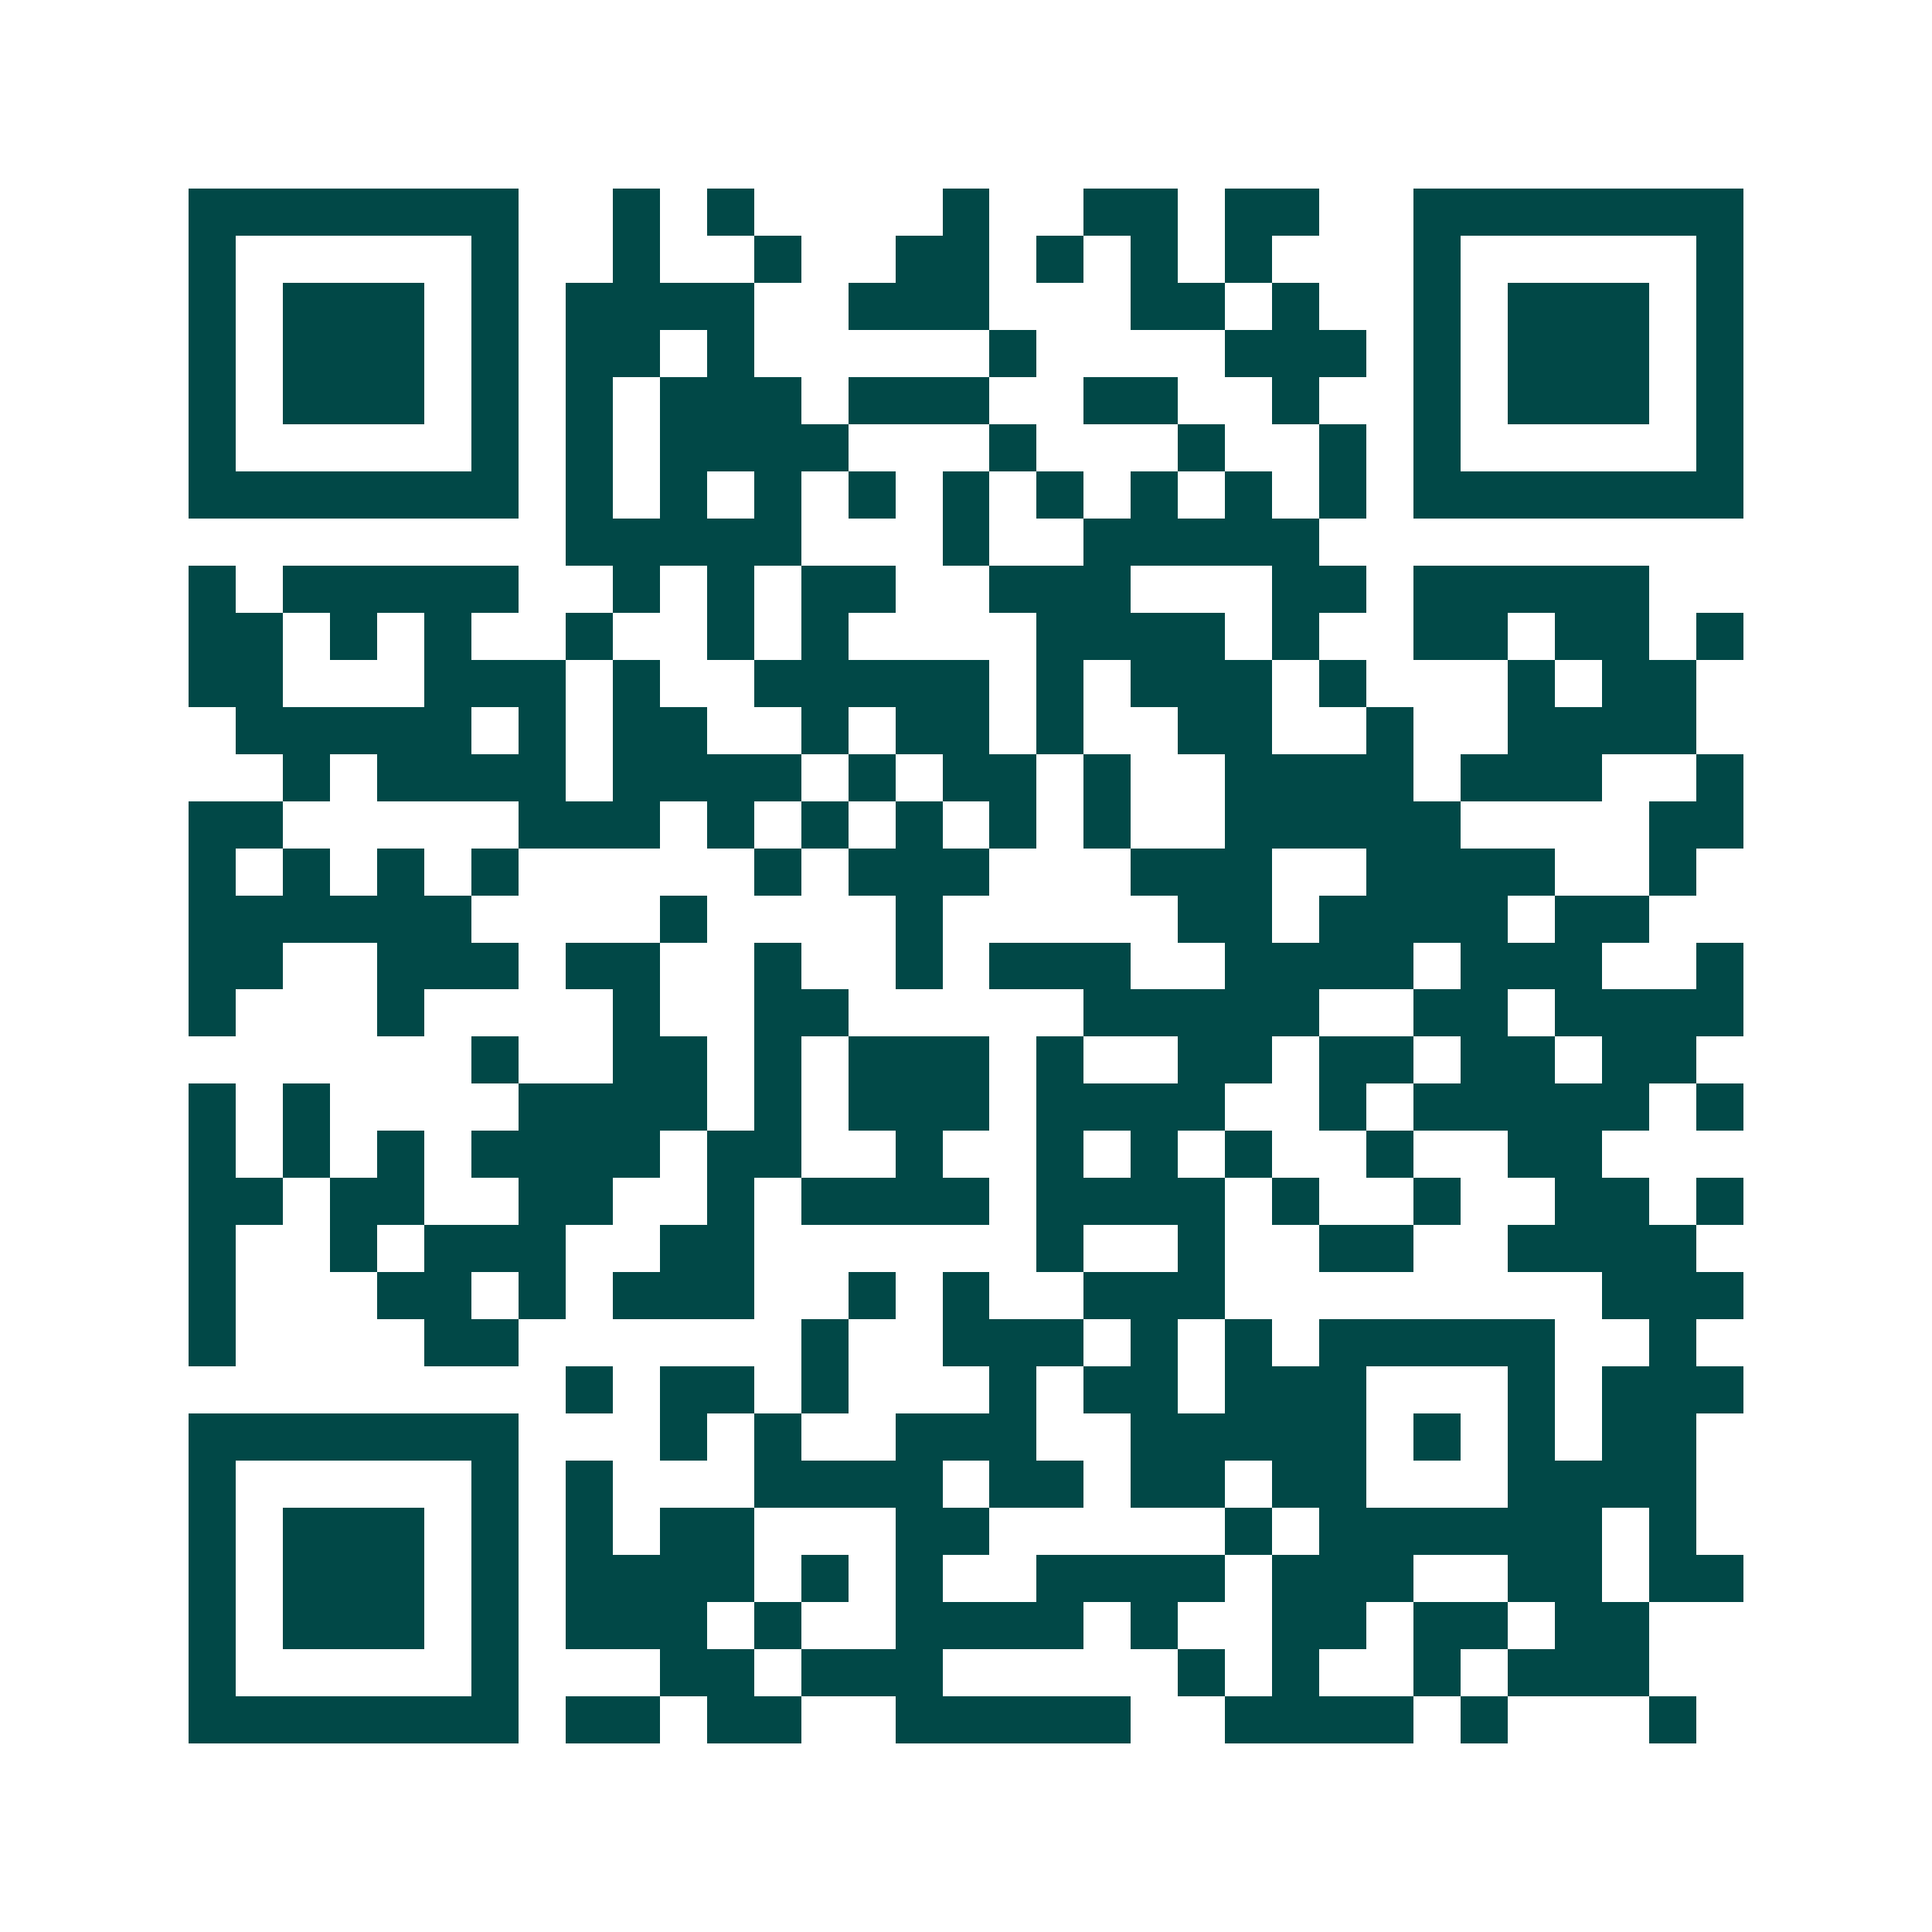 <svg xmlns="http://www.w3.org/2000/svg" width="200" height="200" viewBox="0 0 41 41" shape-rendering="crispEdges"><path fill="#ffffff" d="M0 0h41v41H0z"/><path stroke="#014847" d="M4 4.5h7m2 0h1m1 0h1m4 0h1m2 0h2m1 0h2m2 0h7M4 5.5h1m5 0h1m2 0h1m2 0h1m2 0h2m1 0h1m1 0h1m1 0h1m3 0h1m5 0h1M4 6.5h1m1 0h3m1 0h1m1 0h4m2 0h3m3 0h2m1 0h1m2 0h1m1 0h3m1 0h1M4 7.5h1m1 0h3m1 0h1m1 0h2m1 0h1m5 0h1m4 0h3m1 0h1m1 0h3m1 0h1M4 8.5h1m1 0h3m1 0h1m1 0h1m1 0h3m1 0h3m2 0h2m2 0h1m2 0h1m1 0h3m1 0h1M4 9.5h1m5 0h1m1 0h1m1 0h4m3 0h1m3 0h1m2 0h1m1 0h1m5 0h1M4 10.5h7m1 0h1m1 0h1m1 0h1m1 0h1m1 0h1m1 0h1m1 0h1m1 0h1m1 0h1m1 0h7M12 11.5h5m3 0h1m2 0h5M4 12.5h1m1 0h5m2 0h1m1 0h1m1 0h2m2 0h3m3 0h2m1 0h5M4 13.5h2m1 0h1m1 0h1m2 0h1m2 0h1m1 0h1m4 0h4m1 0h1m2 0h2m1 0h2m1 0h1M4 14.5h2m3 0h3m1 0h1m2 0h5m1 0h1m1 0h3m1 0h1m3 0h1m1 0h2M5 15.5h5m1 0h1m1 0h2m2 0h1m1 0h2m1 0h1m2 0h2m2 0h1m2 0h4M6 16.5h1m1 0h4m1 0h4m1 0h1m1 0h2m1 0h1m2 0h4m1 0h3m2 0h1M4 17.5h2m5 0h3m1 0h1m1 0h1m1 0h1m1 0h1m1 0h1m2 0h5m4 0h2M4 18.5h1m1 0h1m1 0h1m1 0h1m5 0h1m1 0h3m3 0h3m2 0h4m2 0h1M4 19.5h6m4 0h1m4 0h1m5 0h2m1 0h4m1 0h2M4 20.5h2m2 0h3m1 0h2m2 0h1m2 0h1m1 0h3m2 0h4m1 0h3m2 0h1M4 21.5h1m3 0h1m4 0h1m2 0h2m5 0h5m2 0h2m1 0h4M10 22.5h1m2 0h2m1 0h1m1 0h3m1 0h1m2 0h2m1 0h2m1 0h2m1 0h2M4 23.5h1m1 0h1m4 0h4m1 0h1m1 0h3m1 0h4m2 0h1m1 0h5m1 0h1M4 24.5h1m1 0h1m1 0h1m1 0h4m1 0h2m2 0h1m2 0h1m1 0h1m1 0h1m2 0h1m2 0h2M4 25.5h2m1 0h2m2 0h2m2 0h1m1 0h4m1 0h4m1 0h1m2 0h1m2 0h2m1 0h1M4 26.5h1m2 0h1m1 0h3m2 0h2m6 0h1m2 0h1m2 0h2m2 0h4M4 27.5h1m3 0h2m1 0h1m1 0h3m2 0h1m1 0h1m2 0h3m8 0h3M4 28.5h1m4 0h2m6 0h1m2 0h3m1 0h1m1 0h1m1 0h5m2 0h1M12 29.5h1m1 0h2m1 0h1m3 0h1m1 0h2m1 0h3m3 0h1m1 0h3M4 30.5h7m3 0h1m1 0h1m2 0h3m2 0h5m1 0h1m1 0h1m1 0h2M4 31.5h1m5 0h1m1 0h1m3 0h4m1 0h2m1 0h2m1 0h2m3 0h4M4 32.5h1m1 0h3m1 0h1m1 0h1m1 0h2m3 0h2m5 0h1m1 0h6m1 0h1M4 33.5h1m1 0h3m1 0h1m1 0h4m1 0h1m1 0h1m2 0h4m1 0h3m2 0h2m1 0h2M4 34.5h1m1 0h3m1 0h1m1 0h3m1 0h1m2 0h4m1 0h1m2 0h2m1 0h2m1 0h2M4 35.5h1m5 0h1m3 0h2m1 0h3m5 0h1m1 0h1m2 0h1m1 0h3M4 36.5h7m1 0h2m1 0h2m2 0h5m2 0h4m1 0h1m3 0h1"/></svg>
